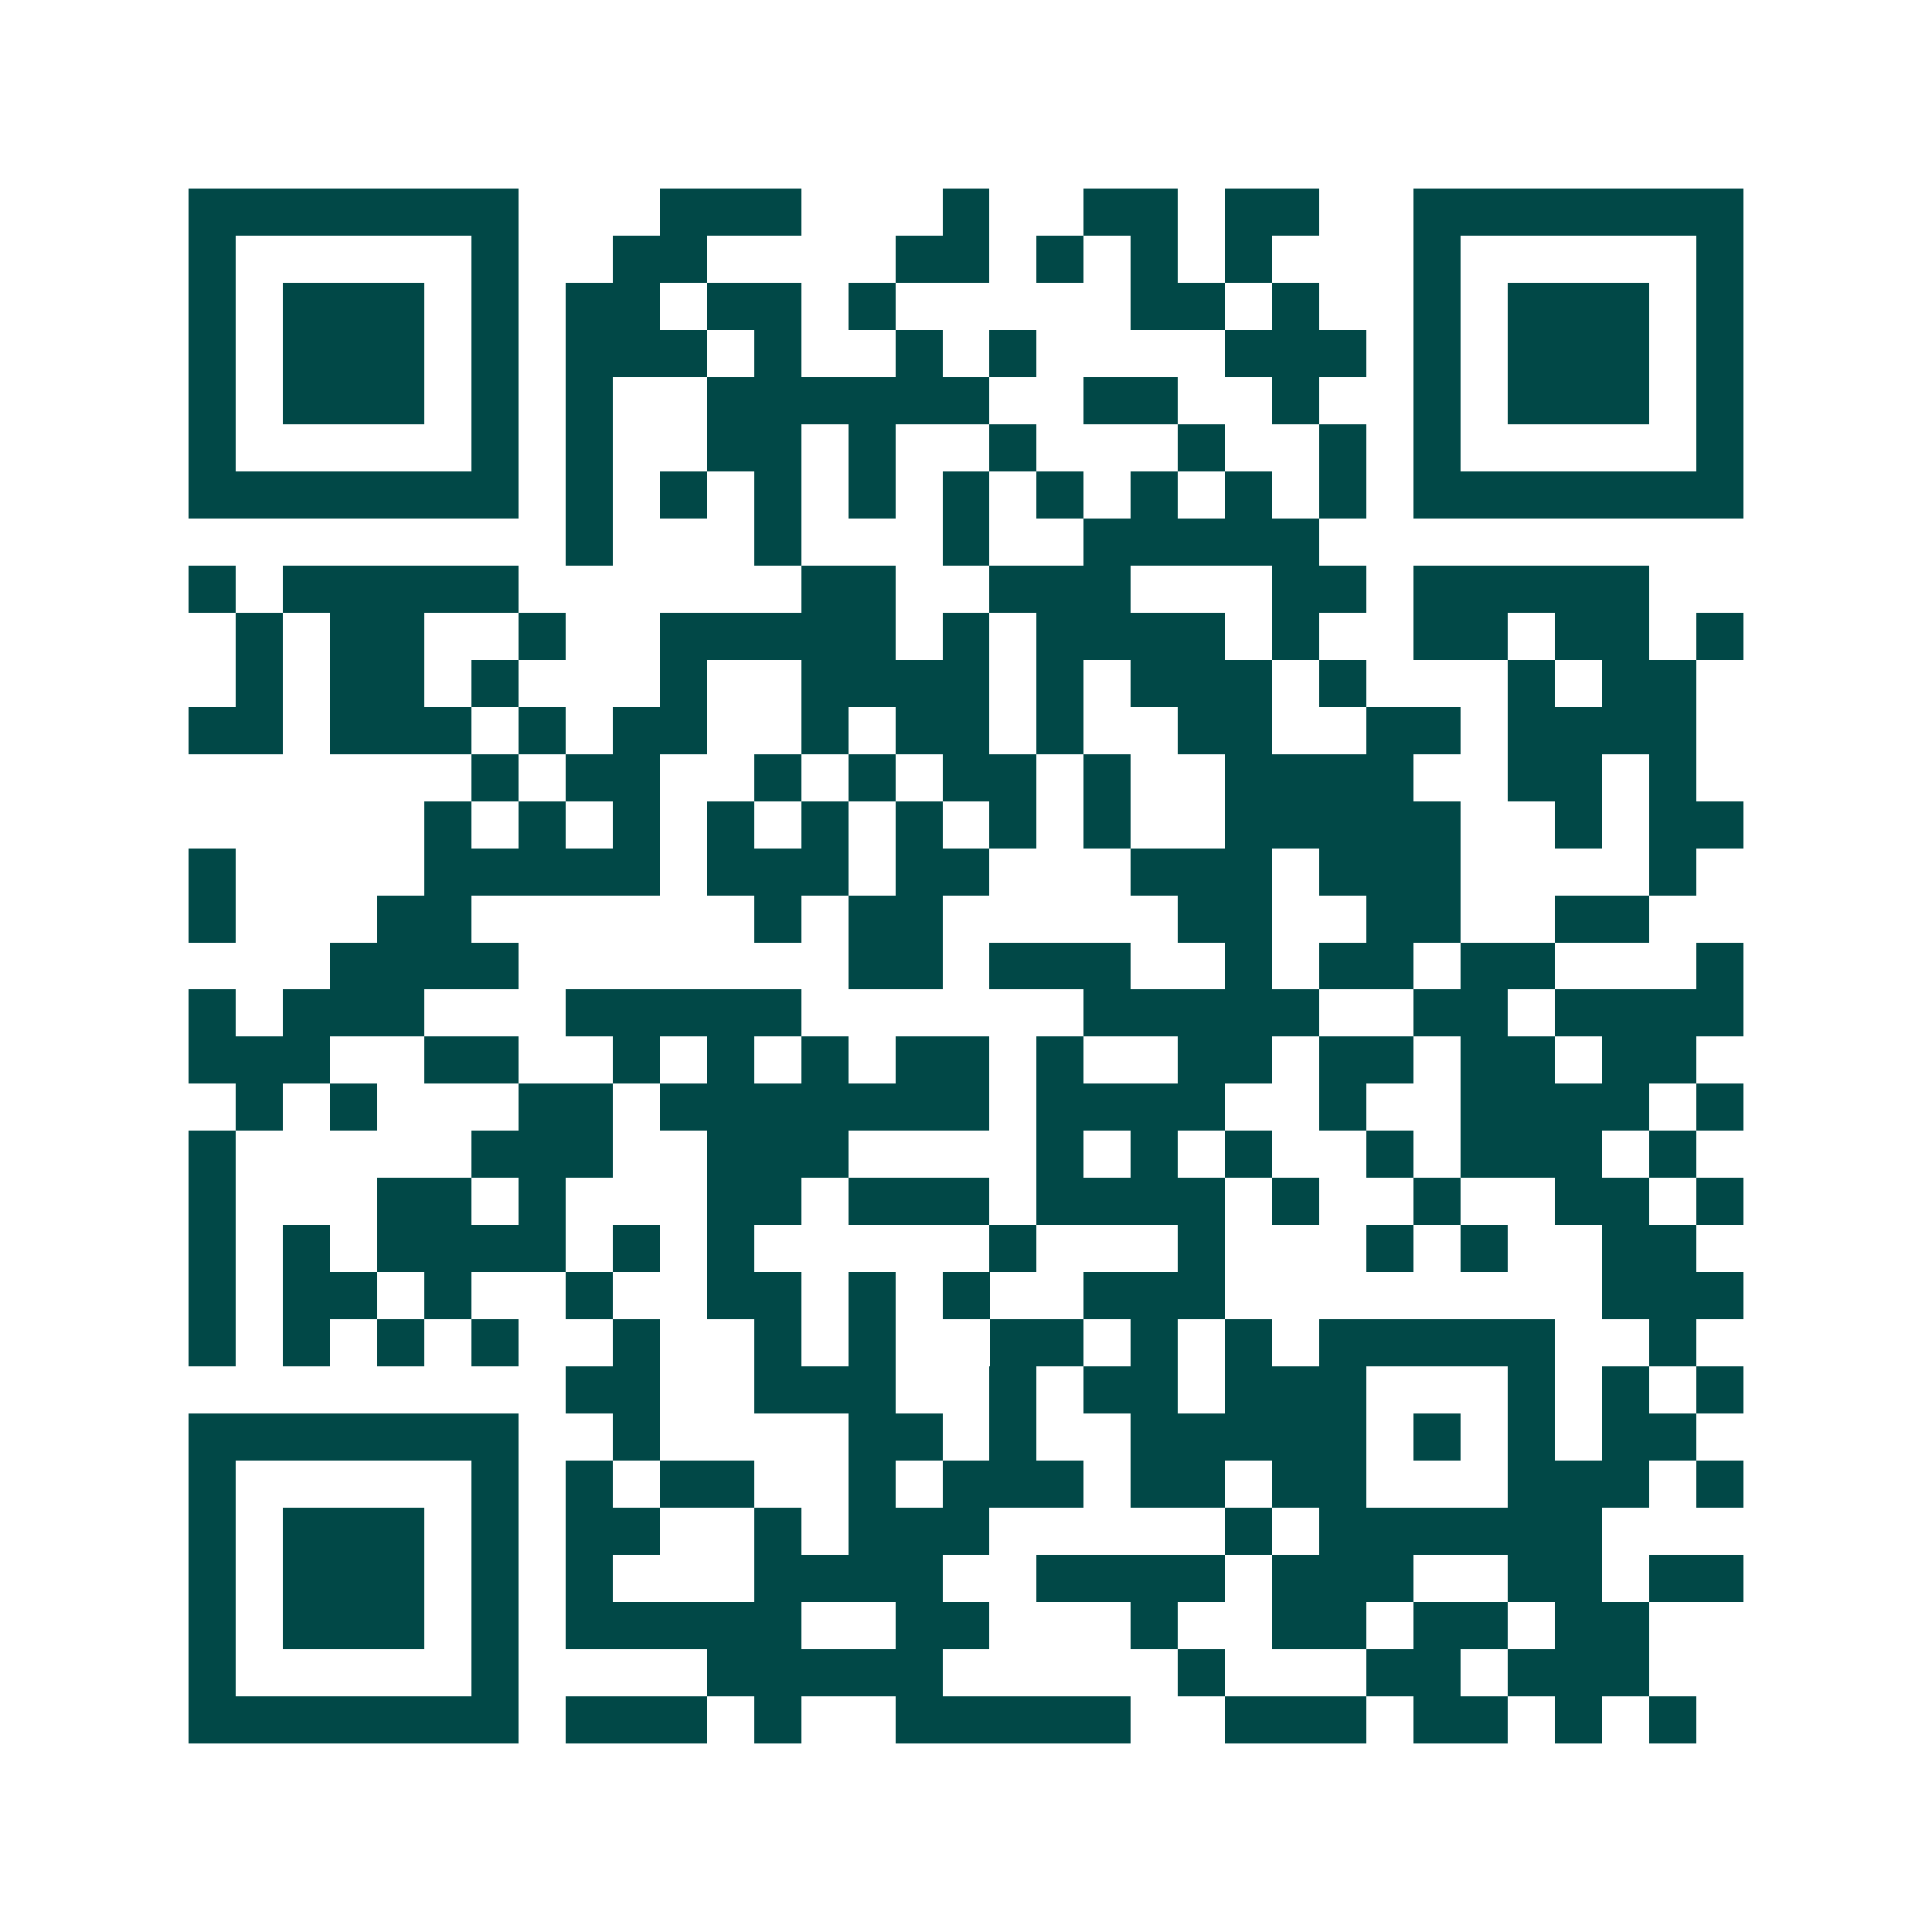 <svg xmlns="http://www.w3.org/2000/svg" width="200" height="200" viewBox="0 0 41 41" shape-rendering="crispEdges"><path fill="#ffffff" d="M0 0h41v41H0z"/><path stroke="#014847" d="M4 4.5h7m3 0h3m3 0h1m2 0h2m1 0h2m2 0h7M4 5.5h1m5 0h1m2 0h2m4 0h2m1 0h1m1 0h1m1 0h1m3 0h1m5 0h1M4 6.5h1m1 0h3m1 0h1m1 0h2m1 0h2m1 0h1m5 0h2m1 0h1m2 0h1m1 0h3m1 0h1M4 7.5h1m1 0h3m1 0h1m1 0h3m1 0h1m2 0h1m1 0h1m4 0h3m1 0h1m1 0h3m1 0h1M4 8.5h1m1 0h3m1 0h1m1 0h1m2 0h6m2 0h2m2 0h1m2 0h1m1 0h3m1 0h1M4 9.5h1m5 0h1m1 0h1m2 0h2m1 0h1m2 0h1m3 0h1m2 0h1m1 0h1m5 0h1M4 10.5h7m1 0h1m1 0h1m1 0h1m1 0h1m1 0h1m1 0h1m1 0h1m1 0h1m1 0h1m1 0h7M12 11.5h1m3 0h1m3 0h1m2 0h5M4 12.5h1m1 0h5m6 0h2m2 0h3m3 0h2m1 0h5M5 13.5h1m1 0h2m2 0h1m2 0h5m1 0h1m1 0h4m1 0h1m2 0h2m1 0h2m1 0h1M5 14.5h1m1 0h2m1 0h1m3 0h1m2 0h4m1 0h1m1 0h3m1 0h1m3 0h1m1 0h2M4 15.5h2m1 0h3m1 0h1m1 0h2m2 0h1m1 0h2m1 0h1m2 0h2m2 0h2m1 0h4M10 16.5h1m1 0h2m2 0h1m1 0h1m1 0h2m1 0h1m2 0h4m2 0h2m1 0h1M9 17.5h1m1 0h1m1 0h1m1 0h1m1 0h1m1 0h1m1 0h1m1 0h1m2 0h5m2 0h1m1 0h2M4 18.5h1m4 0h5m1 0h3m1 0h2m3 0h3m1 0h3m4 0h1M4 19.5h1m3 0h2m6 0h1m1 0h2m5 0h2m2 0h2m2 0h2M7 20.5h4m7 0h2m1 0h3m2 0h1m1 0h2m1 0h2m3 0h1M4 21.5h1m1 0h3m3 0h5m6 0h5m2 0h2m1 0h4M4 22.5h3m2 0h2m2 0h1m1 0h1m1 0h1m1 0h2m1 0h1m2 0h2m1 0h2m1 0h2m1 0h2M5 23.5h1m1 0h1m3 0h2m1 0h7m1 0h4m2 0h1m2 0h4m1 0h1M4 24.5h1m5 0h3m2 0h3m4 0h1m1 0h1m1 0h1m2 0h1m1 0h3m1 0h1M4 25.5h1m3 0h2m1 0h1m3 0h2m1 0h3m1 0h4m1 0h1m2 0h1m2 0h2m1 0h1M4 26.5h1m1 0h1m1 0h4m1 0h1m1 0h1m5 0h1m3 0h1m3 0h1m1 0h1m2 0h2M4 27.5h1m1 0h2m1 0h1m2 0h1m2 0h2m1 0h1m1 0h1m2 0h3m8 0h3M4 28.5h1m1 0h1m1 0h1m1 0h1m2 0h1m2 0h1m1 0h1m2 0h2m1 0h1m1 0h1m1 0h5m2 0h1M12 29.5h2m2 0h3m2 0h1m1 0h2m1 0h3m3 0h1m1 0h1m1 0h1M4 30.5h7m2 0h1m4 0h2m1 0h1m2 0h5m1 0h1m1 0h1m1 0h2M4 31.5h1m5 0h1m1 0h1m1 0h2m2 0h1m1 0h3m1 0h2m1 0h2m3 0h3m1 0h1M4 32.5h1m1 0h3m1 0h1m1 0h2m2 0h1m1 0h3m5 0h1m1 0h6M4 33.5h1m1 0h3m1 0h1m1 0h1m3 0h4m2 0h4m1 0h3m2 0h2m1 0h2M4 34.5h1m1 0h3m1 0h1m1 0h5m2 0h2m3 0h1m2 0h2m1 0h2m1 0h2M4 35.5h1m5 0h1m4 0h5m5 0h1m3 0h2m1 0h3M4 36.5h7m1 0h3m1 0h1m2 0h5m2 0h3m1 0h2m1 0h1m1 0h1"/></svg>
